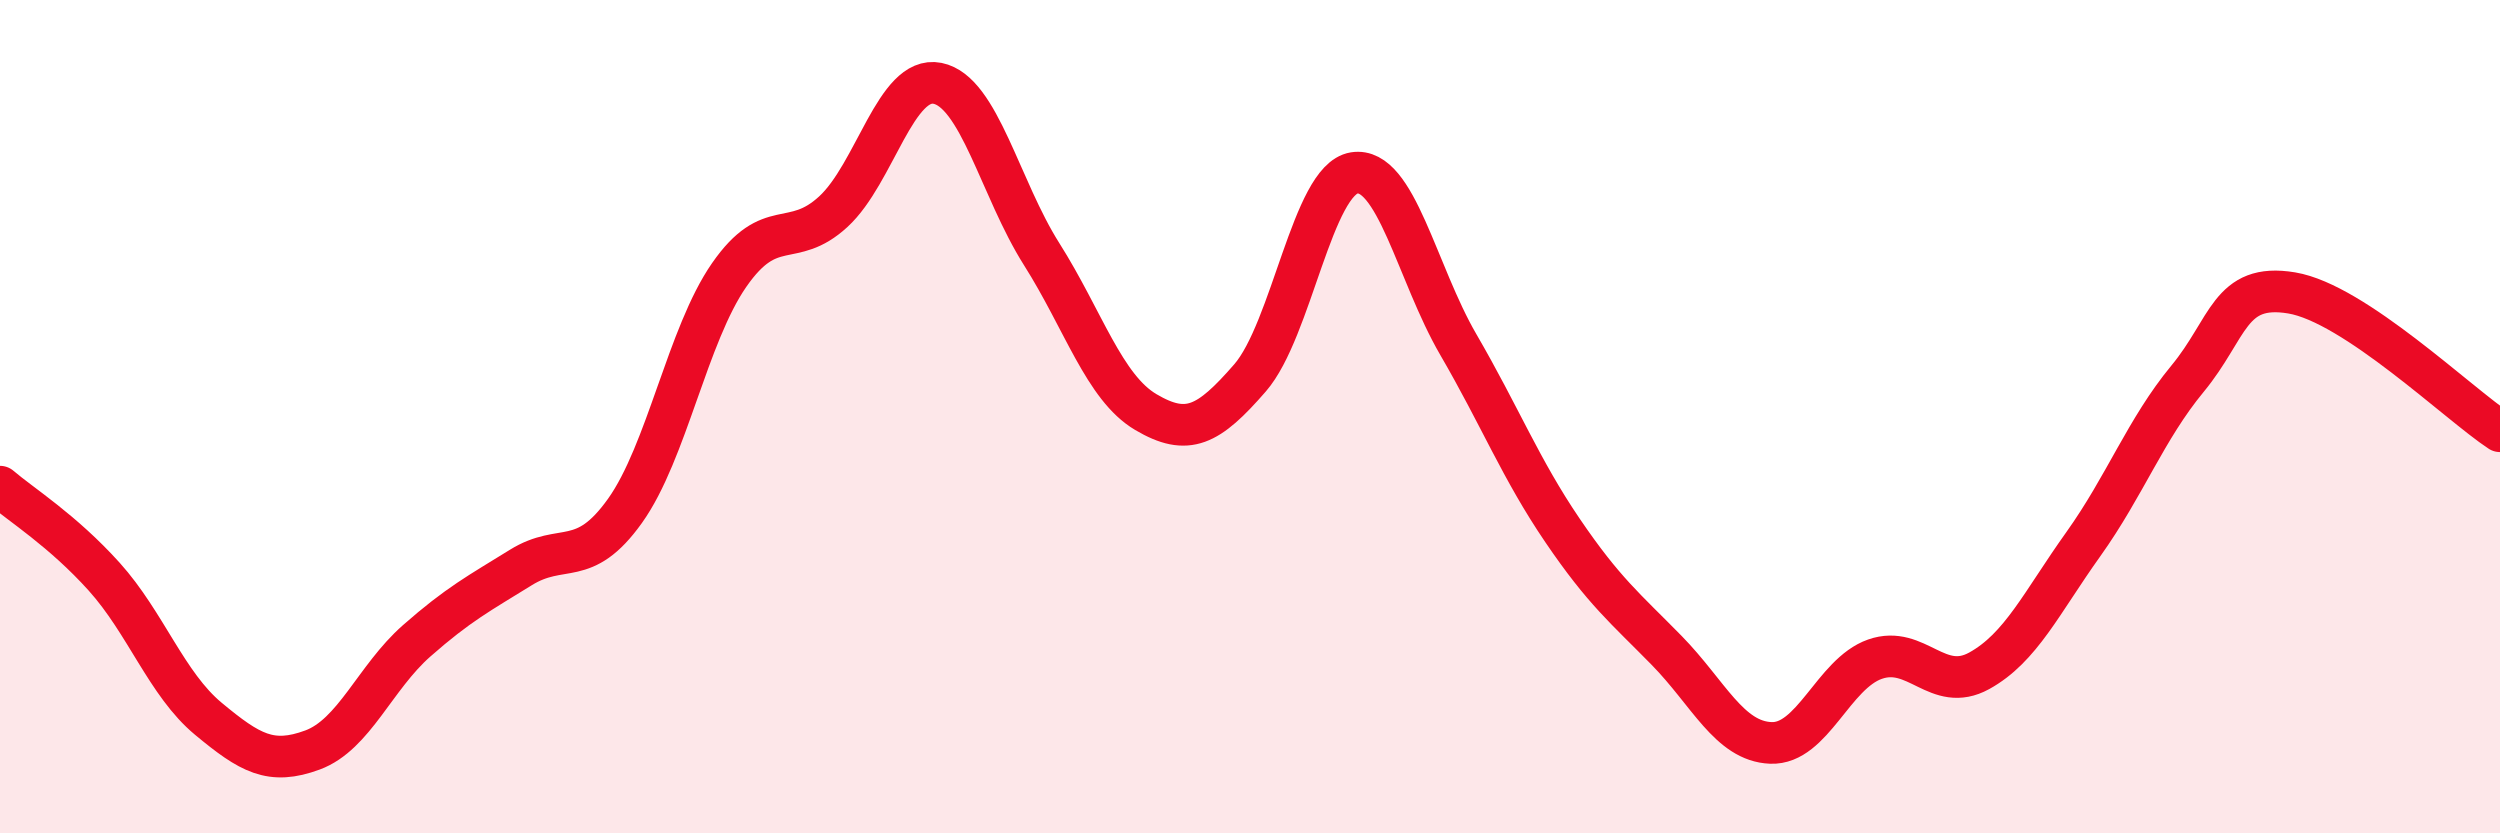 
    <svg width="60" height="20" viewBox="0 0 60 20" xmlns="http://www.w3.org/2000/svg">
      <path
        d="M 0,11.68 C 0.5,12.11 1.5,12.73 2.5,13.84 C 3.5,14.95 4,16.42 5,17.25 C 6,18.08 6.5,18.37 7.5,18 C 8.5,17.63 9,16.26 10,15.38 C 11,14.5 11.5,14.24 12.5,13.62 C 13.5,13 14,13.66 15,12.26 C 16,10.86 16.5,8.04 17.5,6.6 C 18.5,5.16 19,6 20,5.08 C 21,4.16 21.5,1.8 22.5,2 C 23.5,2.2 24,4.52 25,6.1 C 26,7.68 26.5,9.3 27.5,9.89 C 28.5,10.48 29,10.22 30,9.07 C 31,7.92 31.5,4.31 32.5,4.15 C 33.5,3.99 34,6.55 35,8.27 C 36,9.99 36.5,11.26 37.5,12.73 C 38.5,14.2 39,14.59 40,15.61 C 41,16.63 41.5,17.79 42.5,17.83 C 43.5,17.87 44,16.17 45,15.82 C 46,15.47 46.5,16.65 47.5,16.1 C 48.5,15.55 49,14.46 50,13.06 C 51,11.66 51.5,10.3 52.5,9.09 C 53.5,7.88 53.5,6.78 55,7.03 C 56.5,7.28 59,9.69 60,10.35L60 20L0 20Z"
        fill="#EB0A25"
        opacity="0.1"
        stroke-linecap="round"
        stroke-linejoin="round"
      />
      <path
        d="M 0,11.68 C 0.5,12.11 1.5,12.73 2.5,13.84 C 3.5,14.95 4,16.42 5,17.25 C 6,18.08 6.5,18.37 7.5,18 C 8.5,17.63 9,16.26 10,15.38 C 11,14.5 11.5,14.24 12.5,13.62 C 13.5,13 14,13.66 15,12.26 C 16,10.86 16.5,8.04 17.5,6.6 C 18.5,5.16 19,6 20,5.08 C 21,4.16 21.5,1.8 22.5,2 C 23.5,2.2 24,4.52 25,6.1 C 26,7.68 26.5,9.3 27.5,9.89 C 28.5,10.48 29,10.22 30,9.07 C 31,7.92 31.5,4.31 32.5,4.15 C 33.5,3.99 34,6.55 35,8.27 C 36,9.99 36.5,11.26 37.5,12.73 C 38.5,14.2 39,14.59 40,15.61 C 41,16.63 41.5,17.79 42.5,17.83 C 43.5,17.87 44,16.17 45,15.82 C 46,15.47 46.5,16.65 47.5,16.1 C 48.5,15.55 49,14.46 50,13.06 C 51,11.66 51.5,10.3 52.5,9.09 C 53.5,7.88 53.5,6.78 55,7.03 C 56.5,7.28 59,9.69 60,10.35"
        stroke="#EB0A25"
        stroke-width="1"
        fill="none"
        stroke-linecap="round"
        stroke-linejoin="round"
      />
    </svg>
  